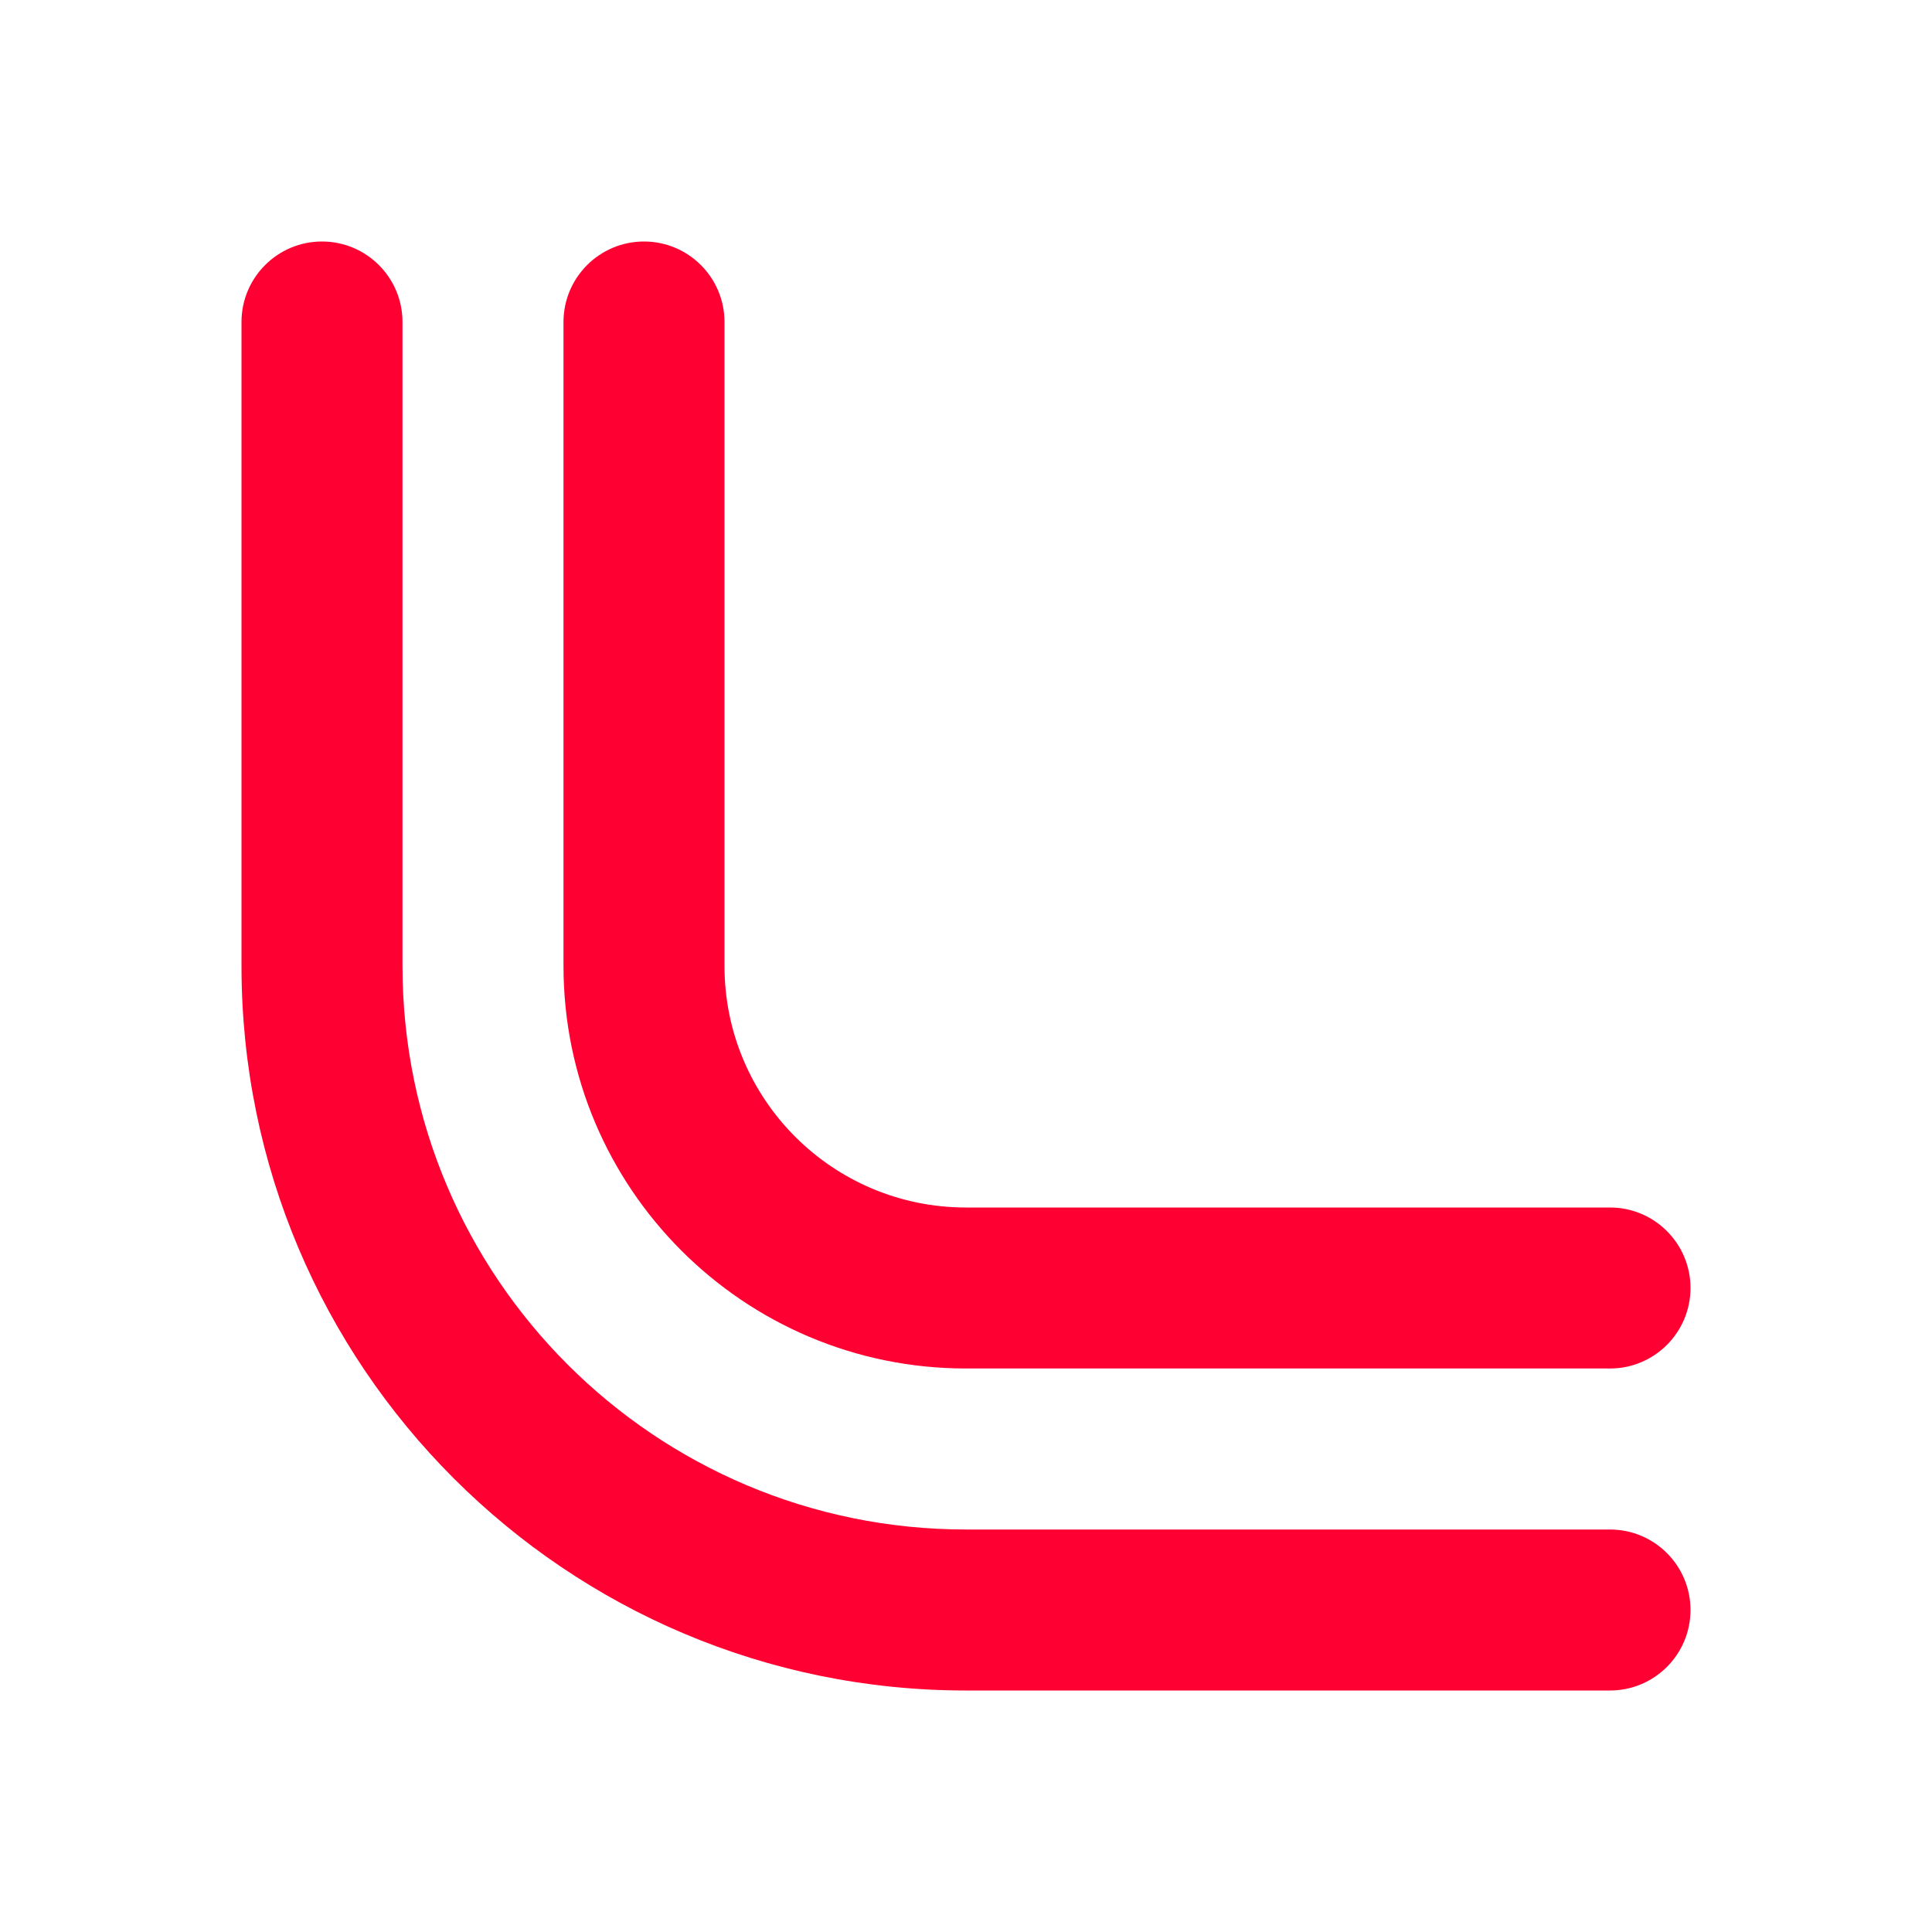 <svg width="24" height="24" viewBox="0 0 24 24" fill="none" xmlns="http://www.w3.org/2000/svg">
<path d="M3 12V4C3 3.448 3.448 3 4 3C4.552 3 5 3.448 5 4V12C5 15.866 8.134 19 12 19H20C20.552 19 21 19.448 21 20C21 20.552 20.552 21 20 21H12C7.029 21 3 16.971 3 12ZM7 12V4C7 3.448 7.448 3 8 3C8.552 3 9 3.448 9 4V12C9 13.657 10.343 15 12 15H20C20.552 15 21 15.448 21 16C21 16.552 20.552 17 20 17H12C9.239 17 7 14.761 7 12Z" fill="#FF0032"/>
</svg>
